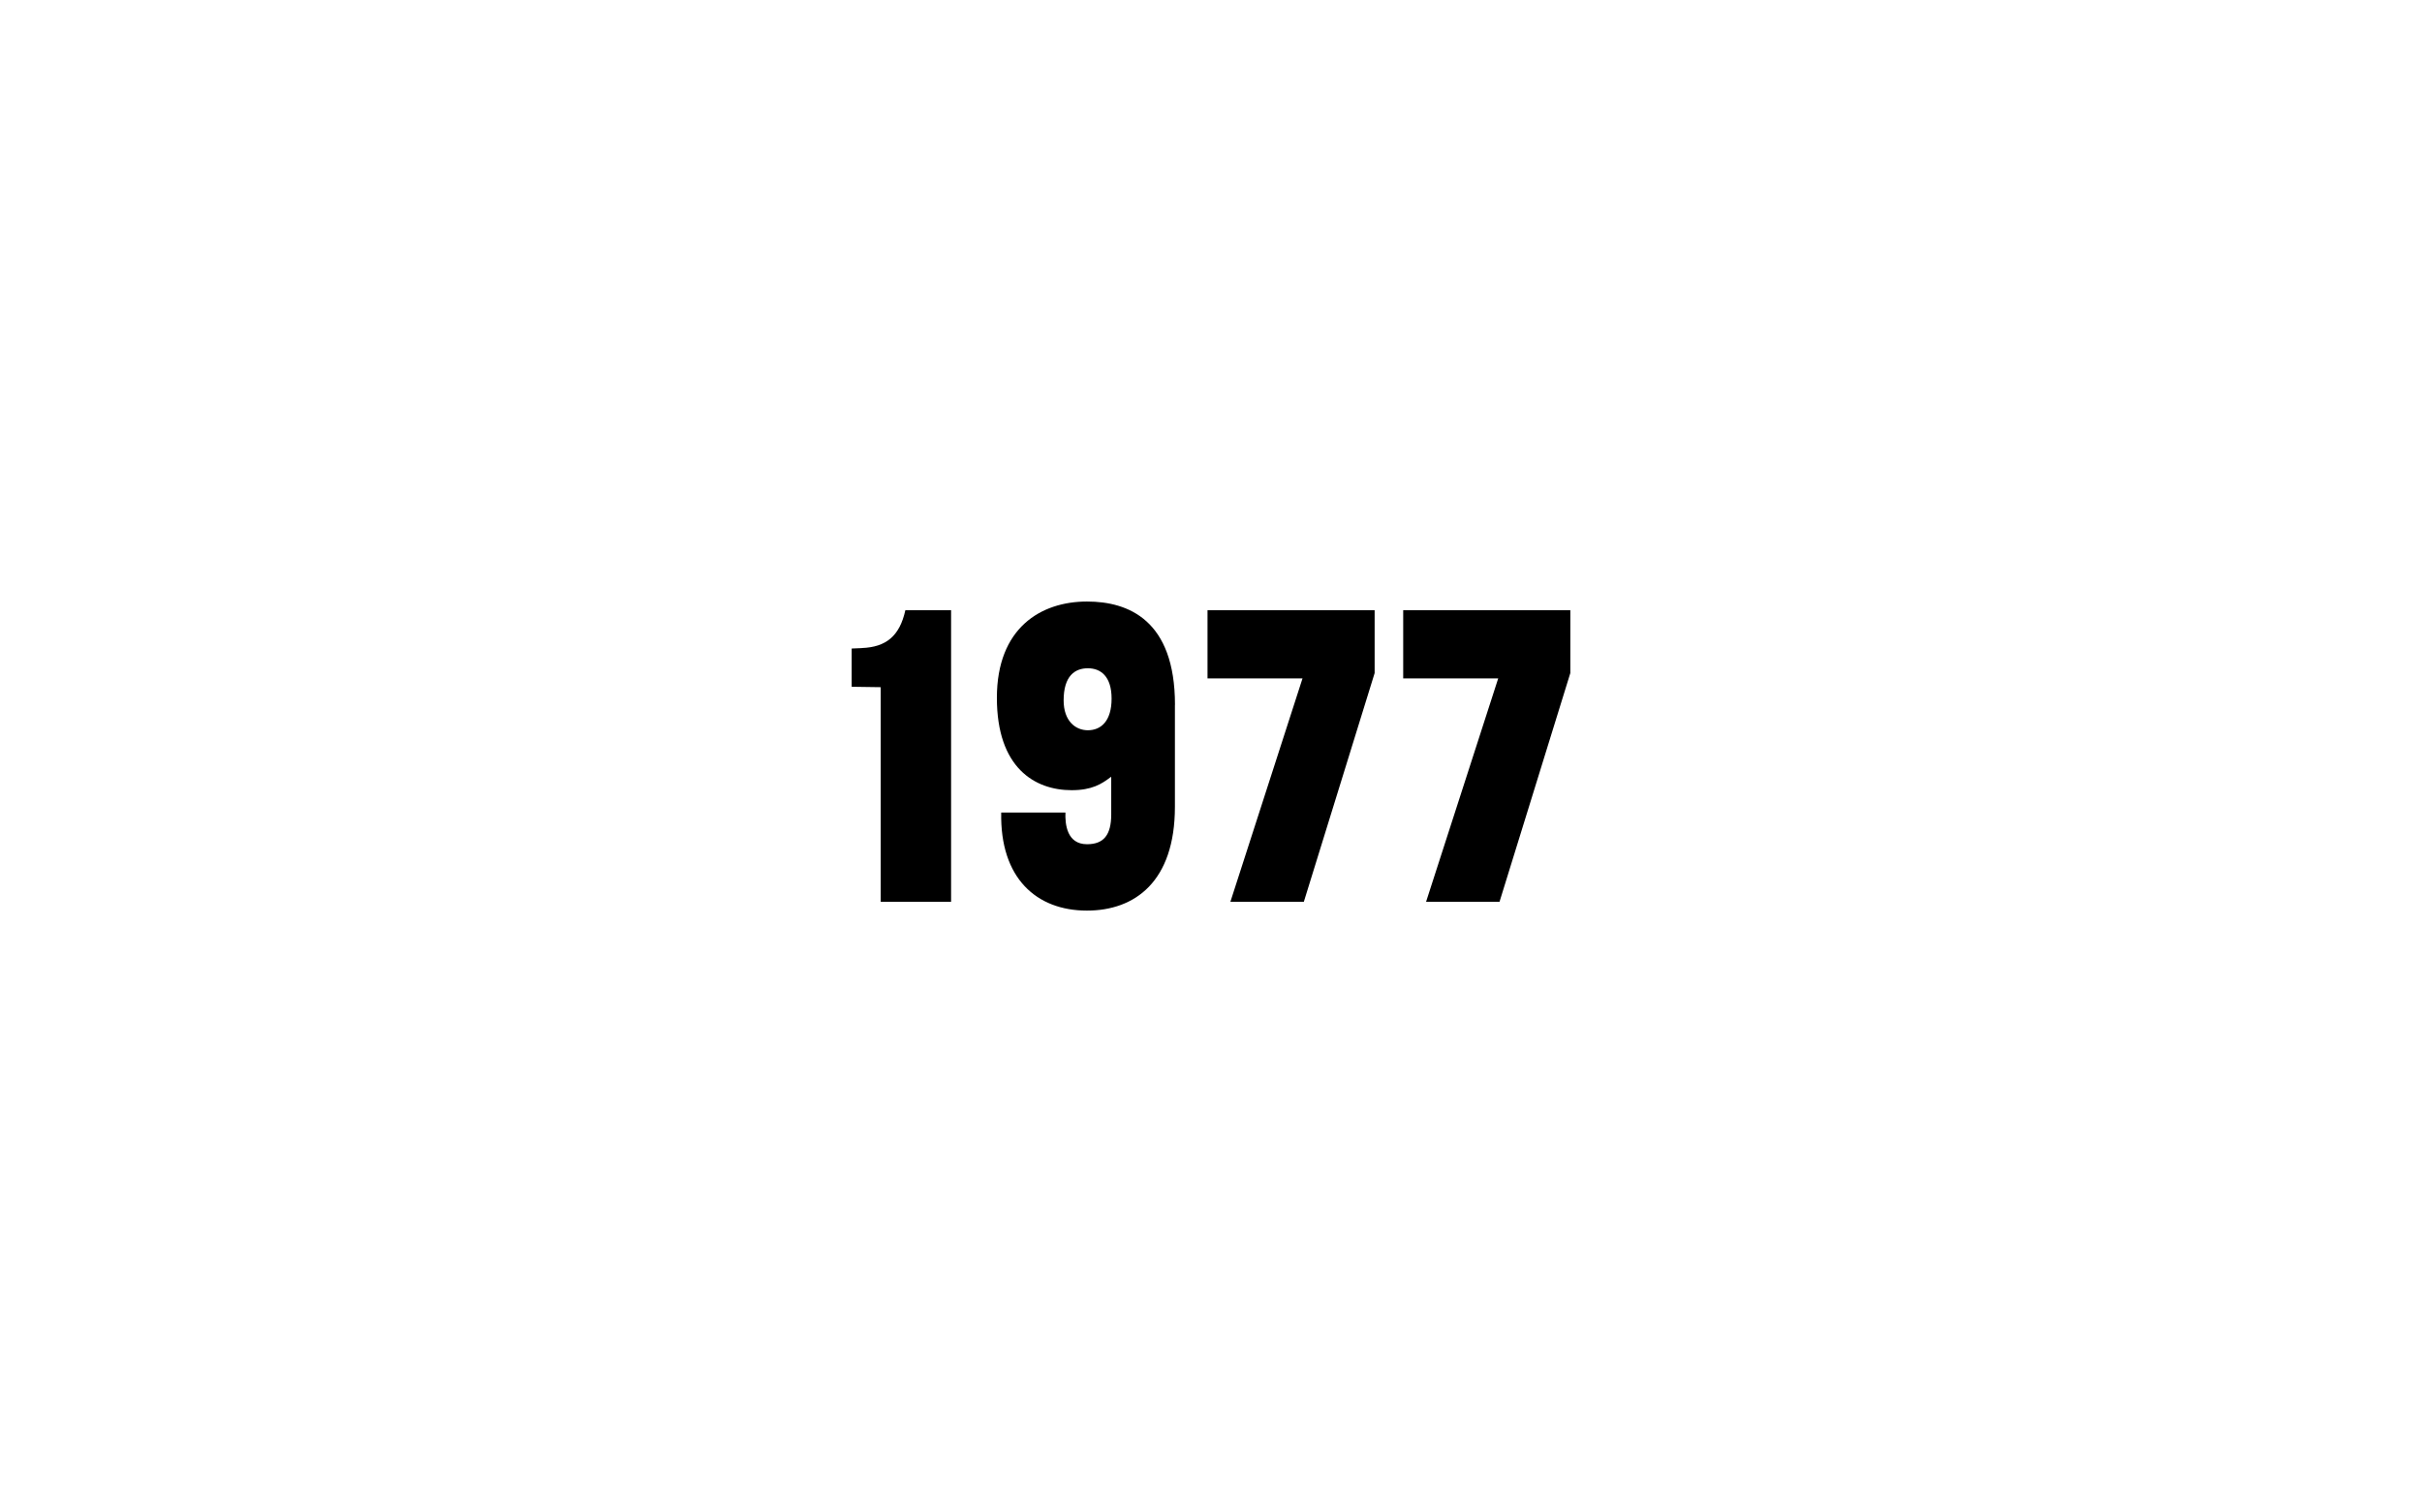 <?xml version="1.0" encoding="UTF-8"?><svg id="uuid-ea235780-73e6-4aeb-9d64-76f219c69bf7" xmlns="http://www.w3.org/2000/svg" viewBox="0 0 402 251"><path d="m143.04,107.58c4.02-.15,6.28-1.97,7.23-6.28h7.59v48.4h-11.68v-35.62l-4.82-.07v-6.35l1.68-.07Z"/><path d="m195.01,117v16.94c0,12.41-6.64,17.23-14.6,17.23-8.39,0-14.45-5.4-14.23-16.28h10.66c-.07,1.9.22,5.26,3.58,5.26,2.77,0,4.02-1.53,4.02-4.96v-6.2h-.07c-1.53,1.17-3.14,2.19-6.5,2.19-6.13,0-12.41-3.72-12.41-15.33s7.3-15.99,14.96-15.99c6.86,0,14.6,3.07,14.6,17.15Zm-10.51-1.02c0-3.72-1.82-5.04-3.94-5.04s-4.02,1.24-4.02,5.33c0,3.43,1.97,4.96,4.02,4.96,2.19,0,3.94-1.53,3.94-5.26Z"/><path d="m200.42,101.3h27.74v10.44l-11.75,37.96h-12.19l11.97-37.08h-15.77v-11.31Z"/><path d="m232.9,101.3h27.74v10.44l-11.75,37.96h-12.19l11.97-37.08h-15.77v-11.31Z"/></svg>